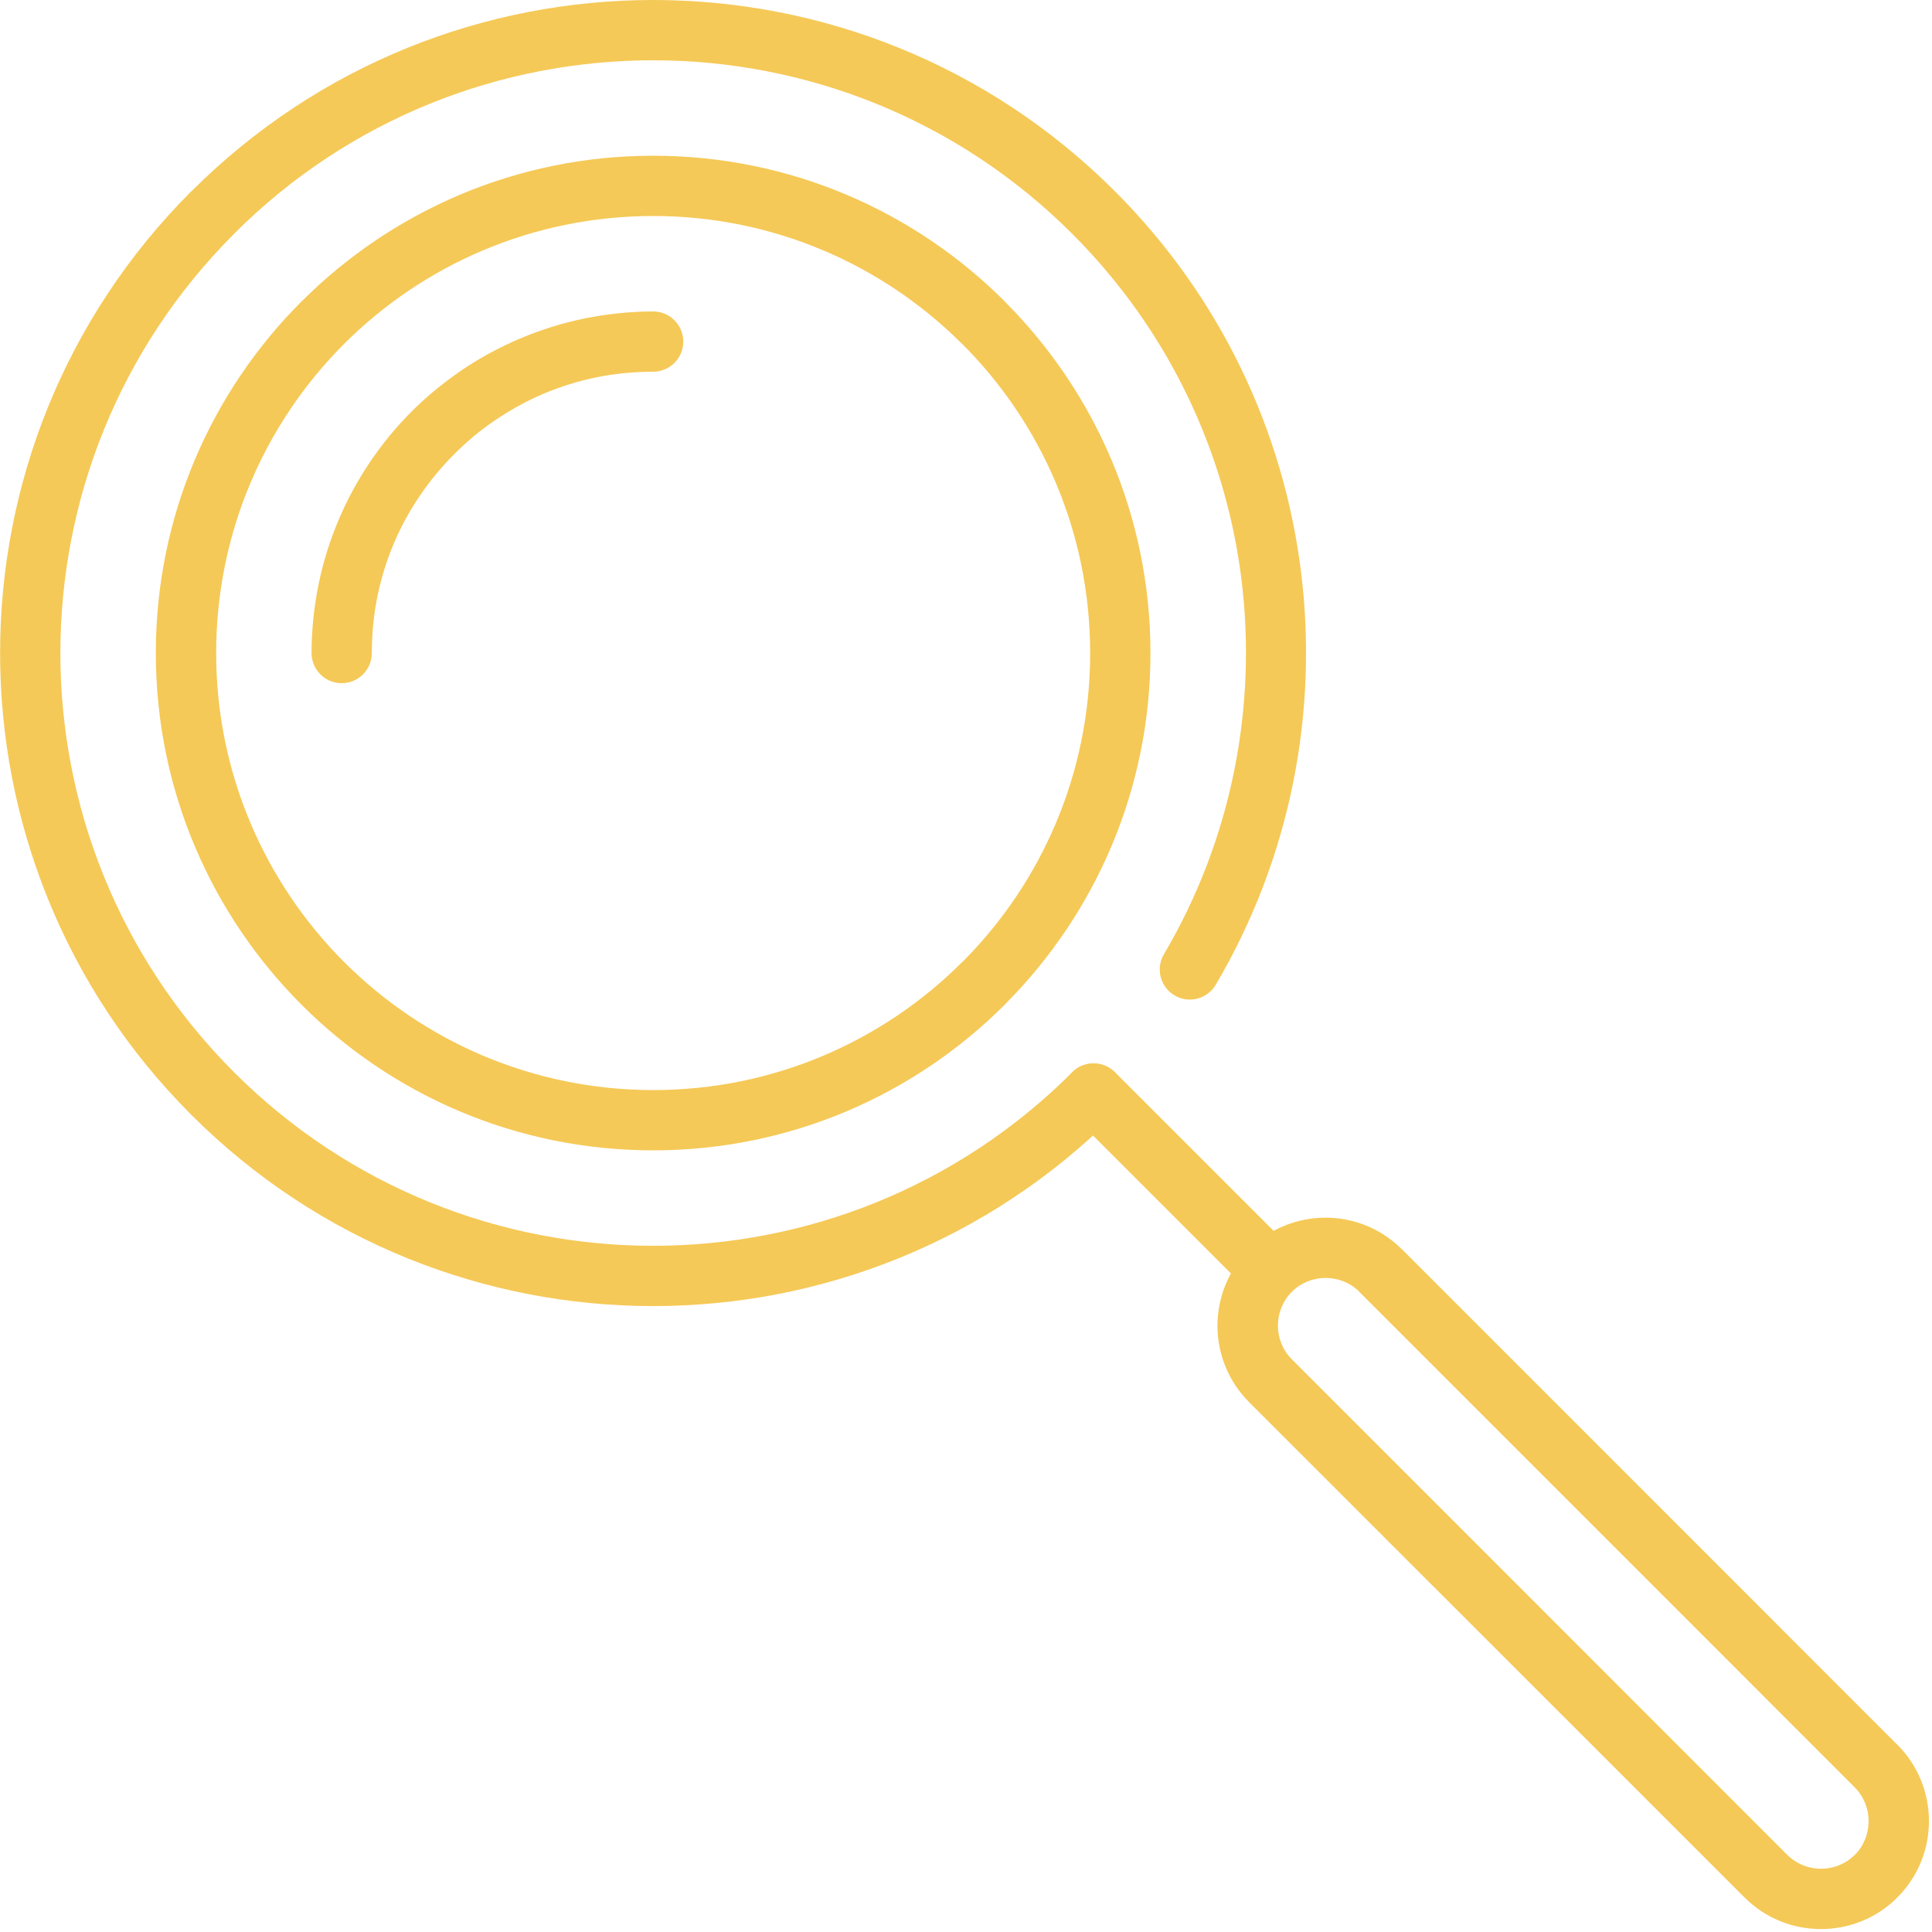 <?xml version="1.0" encoding="UTF-8"?> <svg xmlns="http://www.w3.org/2000/svg" width="613" height="613" viewBox="0 0 613 613" fill="none"> <g clip-path="url(#clip0_1039_35)"> <path d="M345.897 207.202C345.897 168.889 330.376 134.203 305.334 109.16L305.314 109.14L305.294 109.16C280.211 84.077 245.524 68.536 207.252 68.536C168.94 68.536 134.253 84.057 109.17 109.119C84.107 134.202 68.587 168.889 68.587 207.201C68.587 245.493 84.127 280.159 109.191 305.243C134.274 330.326 168.961 345.867 207.253 345.867C245.525 345.867 280.212 330.346 305.295 305.243L305.774 304.805C330.557 279.822 345.897 245.295 345.897 207.202ZM318.782 95.652C347.351 124.222 365.023 163.67 365.023 207.202C365.023 250.455 347.571 289.684 319.338 318.194L318.8 318.772C290.251 347.321 250.802 364.993 207.232 364.993C163.66 364.993 124.192 347.321 95.662 318.772C67.132 290.222 49.44 250.772 49.44 207.202C49.44 163.65 67.112 124.202 95.642 95.672L95.702 95.632C124.232 67.102 163.7 49.41 207.232 49.41C250.804 49.41 290.252 67.082 318.8 95.632L318.782 95.652Z" fill="#F5C957"></path> <path d="M385.724 312.475C383.055 316.998 377.176 318.512 372.655 315.824C368.133 313.154 366.618 307.277 369.308 302.754C390.825 266.295 398.994 224.098 393.832 183.315C388.771 143.469 370.88 104.877 340.219 74.196C303.5 37.497 255.346 19.128 207.232 19.128C159.078 19.128 110.923 37.477 74.265 74.176L74.225 74.196L74.245 74.216C37.527 110.934 19.158 159.089 19.158 207.203C19.158 255.317 37.527 303.472 74.245 340.189C110.963 376.908 159.098 395.277 207.212 395.277C255.366 395.277 303.521 376.908 340.239 340.189C343.965 336.484 350.021 336.502 353.727 340.23C357.432 343.955 357.413 350.01 353.687 353.717C313.223 394.16 260.208 414.404 207.212 414.404C154.196 414.404 101.141 394.141 60.697 353.717C20.253 313.271 0.031 260.217 0.031 207.201C0.031 154.185 20.253 101.13 60.717 60.686L60.737 60.706C101.201 20.242 154.237 0 207.232 0C260.248 0 313.283 20.222 353.747 60.686C387.457 94.396 407.161 136.932 412.74 180.942C418.438 225.869 409.433 272.33 385.724 312.475Z" fill="#F5C957"></path> <path d="M207.233 98.82C212.512 98.82 216.796 103.104 216.796 108.383C216.796 113.662 212.512 117.946 207.233 117.946C201.017 117.946 195.06 118.564 189.421 119.679C183.544 120.874 177.846 122.647 172.446 124.939C167.266 127.13 162.206 129.899 157.384 133.147L156.926 133.446C152.424 136.494 148.12 140.1 144.115 144.105C136.006 152.233 129.431 161.856 124.949 172.436C122.678 177.835 120.905 183.533 119.709 189.411C118.593 195.029 117.976 200.986 117.976 207.203C117.976 212.483 113.692 216.766 108.413 216.766C103.134 216.766 98.85 212.483 98.85 207.203C98.85 199.971 99.627 192.759 101.022 185.686C102.456 178.534 104.628 171.62 107.397 165.045C112.916 152.016 120.865 140.301 130.587 130.578C135.249 125.916 140.489 121.573 146.147 117.707L146.705 117.309C152.383 113.484 158.539 110.157 165.074 107.388C171.629 104.618 178.542 102.447 185.715 100.992C192.789 99.597 200.001 98.82 207.233 98.82Z" fill="#F5C957"></path> <path d="M340.219 353.717C336.493 349.99 336.493 343.914 340.219 340.189C343.946 336.463 350.022 336.463 353.746 340.189L408.296 394.74C412.023 398.465 412.023 404.543 408.296 408.266C404.57 411.994 398.494 411.994 394.77 408.266L340.219 353.717Z" fill="#F5C957"></path> <path d="M396.344 396.354C403.019 389.68 411.805 386.352 420.571 386.352C429.317 386.352 438.084 389.68 444.758 396.354L444.779 396.375L444.799 396.354L444.82 396.375L497.216 448.772L549.614 501.19L602.011 553.608H602.031C608.704 560.262 612.031 569.069 612.031 577.815C612.031 586.562 608.704 595.328 602.029 602.002L602.008 602.023L602.029 602.044L602.008 602.064H601.988C595.334 608.739 586.527 612.067 577.76 612.067C568.993 612.067 560.207 608.739 553.553 602.064H553.533L501.115 549.646L448.697 497.249L396.299 444.851L396.279 444.831C389.625 438.157 386.278 429.372 386.278 420.603C386.321 411.814 389.669 403.027 396.344 396.354ZM409.891 409.881L409.87 409.902C406.941 412.83 405.467 416.714 405.467 420.58C405.467 424.446 406.943 428.35 409.87 431.279L409.891 431.299L462.288 483.697L514.685 536.115L567.082 588.533H567.103C570.032 591.461 573.915 592.934 577.782 592.934C581.649 592.934 585.553 591.459 588.481 588.533L588.501 588.512L588.522 588.533C591.431 585.602 592.885 581.738 592.885 577.814C592.885 573.949 591.41 570.064 588.501 567.133L588.481 567.113L536.083 514.695L483.665 462.277L431.269 409.879V409.859L431.289 409.838C428.36 406.93 424.495 405.475 420.57 405.475C416.685 405.479 412.8 406.953 409.891 409.881Z" fill="#F5C957"></path> </g> <defs> <clipPath id="clip0_1039_35"> <rect width="612.062" height="612.062" fill="white"></rect> </clipPath> </defs> </svg> 